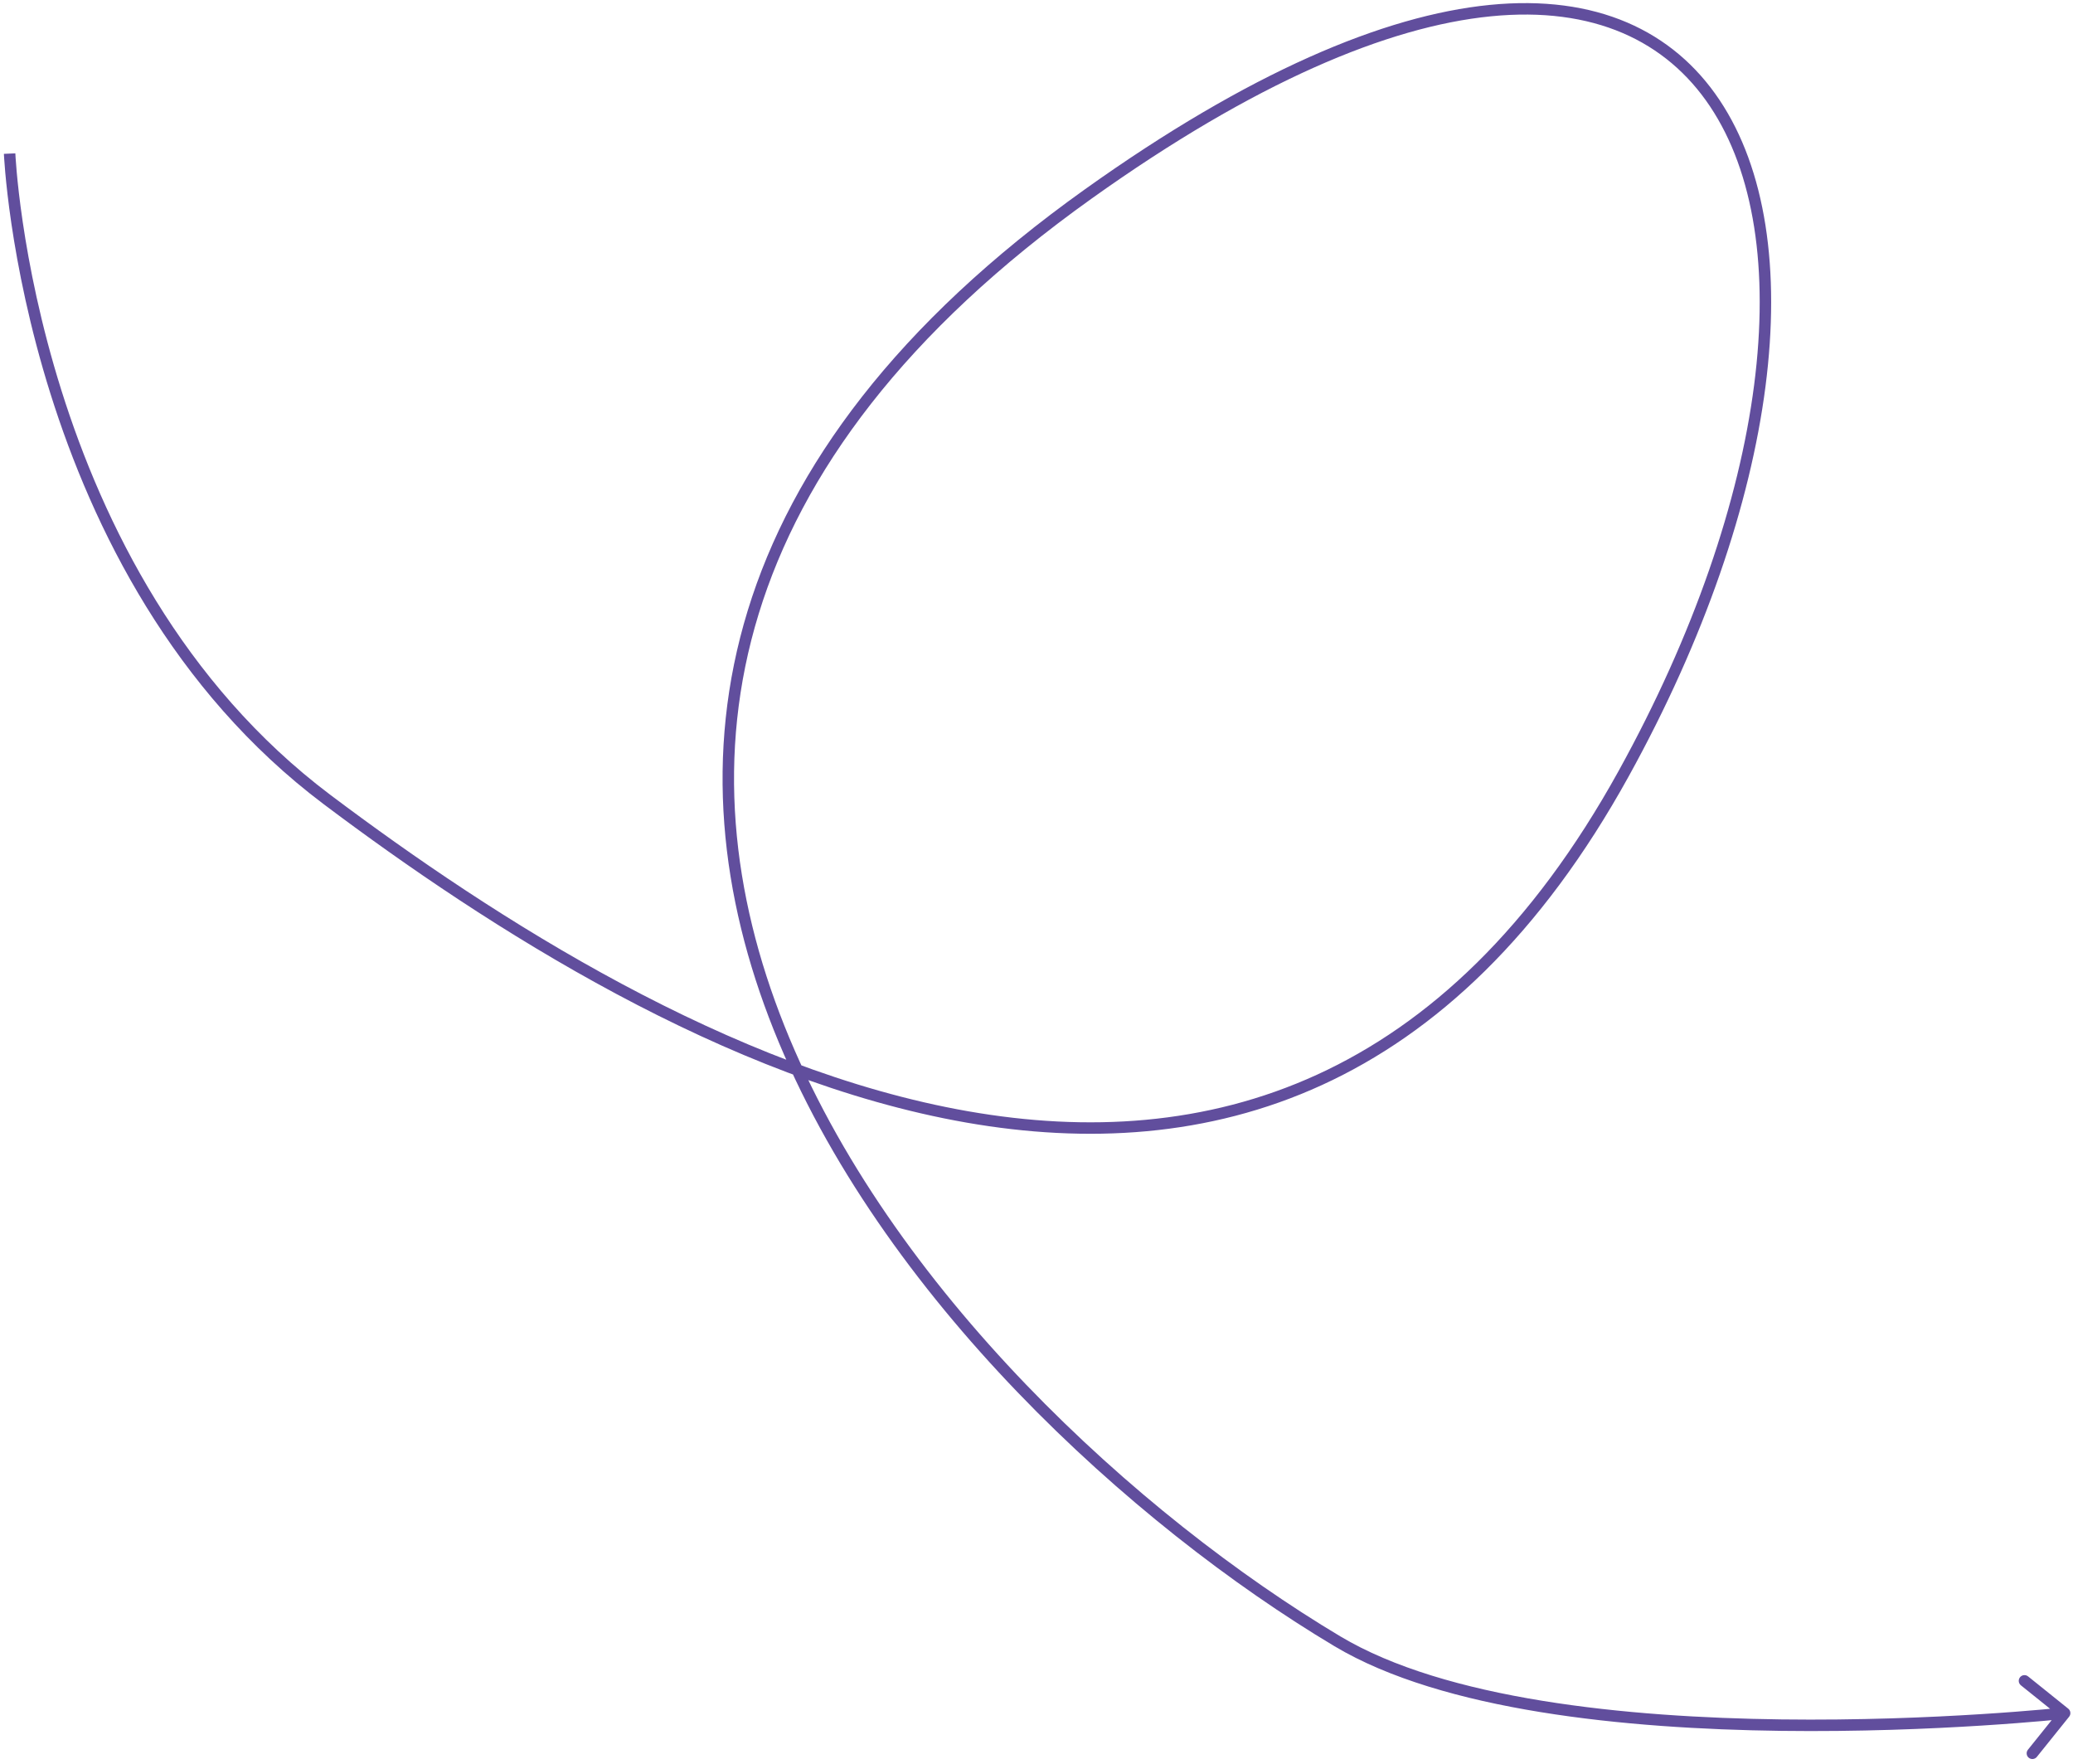 <svg xmlns="http://www.w3.org/2000/svg" width="362" height="308" viewBox="0 0 362 308" fill="none"><path d="M361.169 298.328C361.6 298.674 361.669 299.304 361.323 299.734L355.686 306.751C355.34 307.181 354.711 307.25 354.28 306.904C353.85 306.558 353.781 305.929 354.127 305.498L359.137 299.261L352.9 294.251C352.47 293.905 352.401 293.276 352.747 292.845C353.093 292.415 353.722 292.346 354.153 292.692L361.169 298.328ZM190.043 33.863L190.624 34.677L190.043 33.863ZM233.539 286.561L233.026 287.42L233.539 286.561ZM57.131 139.613L56.53 140.413L57.131 139.613ZM283.542 135.059L282.667 134.576L283.542 135.059ZM360.543 299.108C360.652 300.102 360.651 300.102 360.65 300.102C360.649 300.102 360.648 300.102 360.647 300.103C360.644 300.103 360.64 300.103 360.634 300.104C360.623 300.105 360.606 300.107 360.584 300.109C360.54 300.114 360.475 300.121 360.389 300.13C360.216 300.148 359.961 300.174 359.626 300.207C358.957 300.274 357.973 300.368 356.707 300.48C354.176 300.705 350.521 301 346.018 301.284C337.014 301.853 324.616 302.379 311.045 302.205C297.477 302.031 282.716 301.159 268.992 298.925C255.283 296.695 242.529 293.095 233.026 287.42L234.052 285.703C243.238 291.189 255.704 294.737 269.313 296.951C282.906 299.163 297.56 300.032 311.071 300.205C324.578 300.378 336.923 299.855 345.892 299.288C350.376 299.005 354.014 298.711 356.531 298.488C357.789 298.377 358.766 298.283 359.429 298.217C359.76 298.184 360.012 298.158 360.181 298.141C360.266 298.132 360.329 298.125 360.372 298.121C360.393 298.118 360.409 298.117 360.419 298.115C360.425 298.115 360.429 298.114 360.431 298.114C360.432 298.114 360.433 298.114 360.434 298.114C360.434 298.114 360.435 298.114 360.543 299.108ZM233.026 287.42C197.546 266.232 153.668 226.314 135.122 179.847C125.839 156.587 122.89 131.649 130.571 106.607C138.252 81.568 156.523 56.546 189.462 33.049L190.624 34.677C157.946 57.988 140.004 82.676 132.483 107.194C124.964 131.709 127.827 156.173 136.98 179.105C155.306 225.023 198.792 264.646 234.052 285.703L233.026 287.42ZM56.53 140.413C30.116 120.553 16.165 92.135 8.814 68.751C5.137 57.052 3.105 46.591 1.991 39.052C1.435 35.282 1.108 32.241 0.919 30.139C0.825 29.088 0.766 28.272 0.73 27.717C0.712 27.439 0.7 27.227 0.692 27.083C0.689 27.011 0.686 26.956 0.684 26.919C0.683 26.901 0.683 26.886 0.682 26.877C0.682 26.872 0.682 26.868 0.682 26.865C0.682 26.864 0.682 26.863 0.682 26.862C0.682 26.861 0.681 26.86 1.681 26.818C2.68 26.776 2.68 26.776 2.68 26.777C2.68 26.777 2.68 26.777 2.68 26.778C2.68 26.78 2.68 26.783 2.68 26.787C2.681 26.795 2.681 26.808 2.682 26.824C2.684 26.858 2.686 26.909 2.69 26.977C2.697 27.114 2.709 27.318 2.726 27.588C2.761 28.128 2.819 28.927 2.911 29.961C3.097 32.029 3.419 35.031 3.97 38.76C5.071 46.218 7.083 56.573 10.722 68.151C18.006 91.322 31.779 119.301 57.731 138.814L56.53 140.413ZM189.462 33.049C218.063 12.646 241.65 2.696 260.147 0.857C278.705 -0.987 292.171 5.342 300.267 17.447C308.315 29.478 310.944 47.046 308.296 67.51C305.645 87.997 297.693 111.505 284.417 135.543L282.667 134.576C295.845 110.713 303.7 87.445 306.312 67.253C308.928 47.039 306.277 30.029 298.605 18.558C290.981 7.16 278.285 1.064 260.345 2.848C242.343 4.637 219.093 14.368 190.624 34.677L189.462 33.049ZM284.417 135.543C269.053 163.363 250.7 180.35 230.858 189.44C211.02 198.528 189.79 199.678 168.747 195.999C126.706 188.648 85.225 161.988 56.53 140.413L57.731 138.814C86.386 160.359 127.546 186.765 169.091 194.029C189.841 197.657 210.641 196.502 230.025 187.621C249.404 178.743 267.466 162.099 282.667 134.576L284.417 135.543Z" fill="#614E9D"></path></svg>